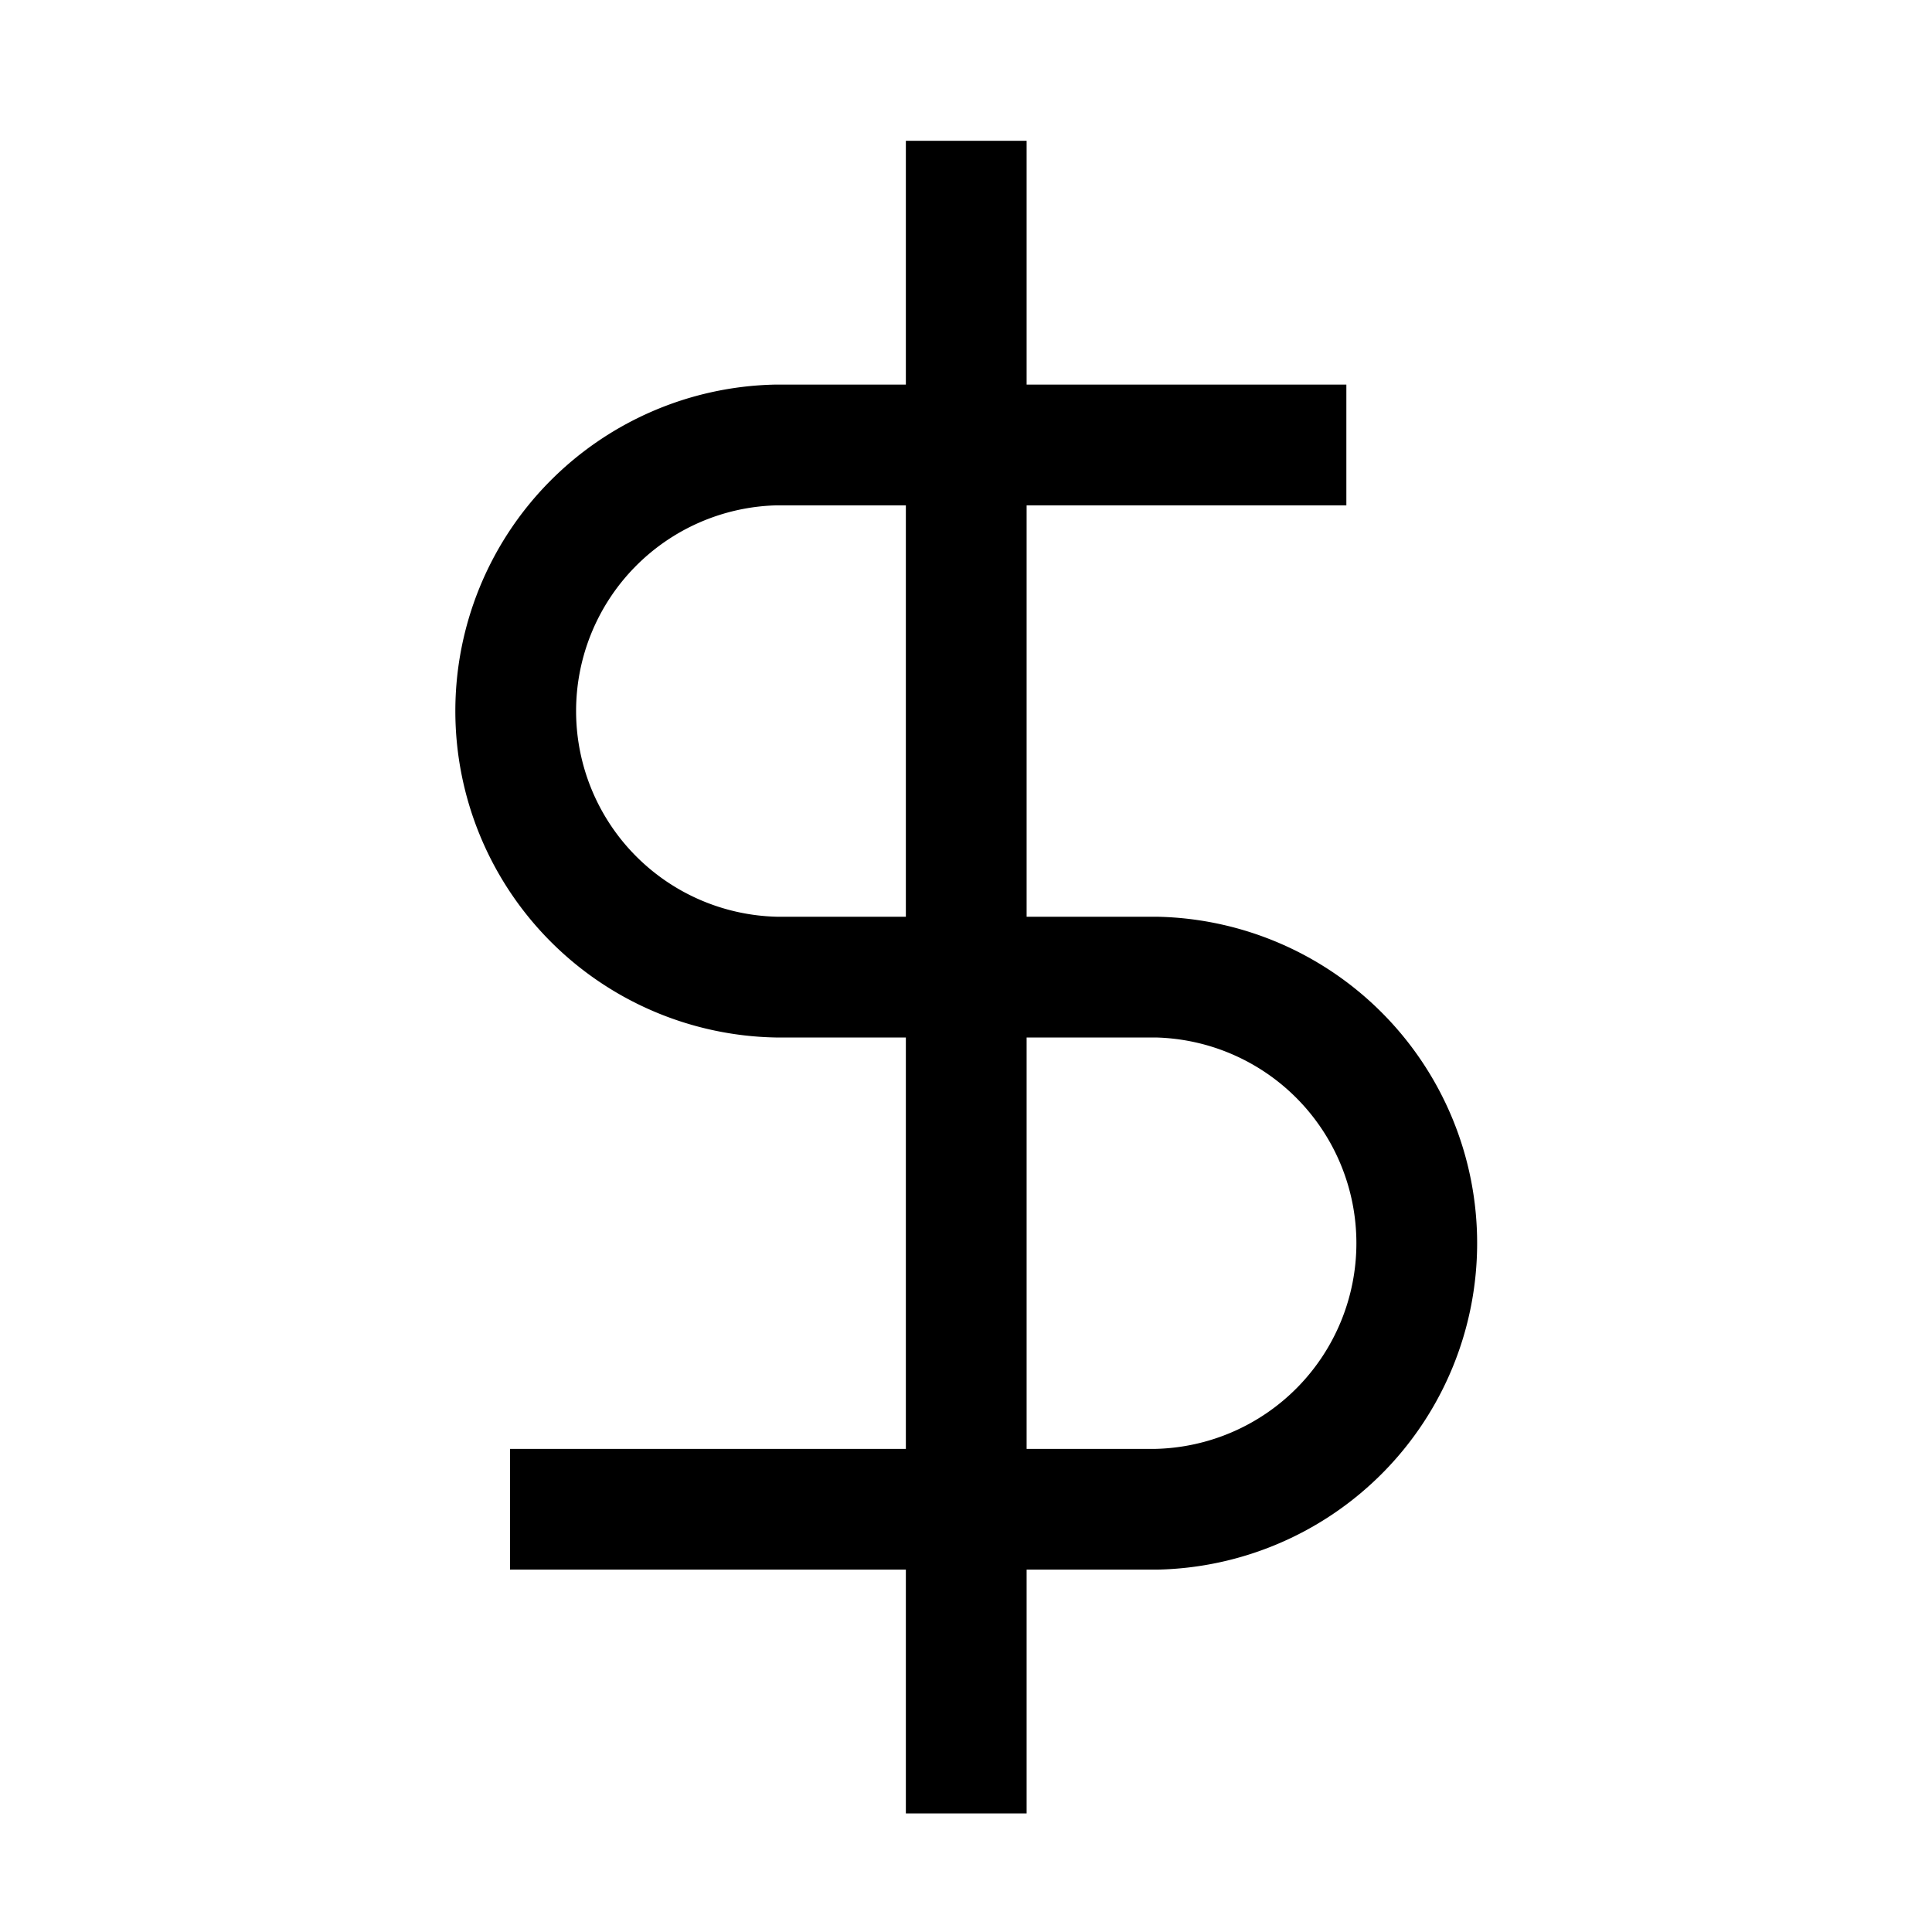 <svg role="presentation" aria-hidden="true" viewBox="0 0 16 16" height="48" width="48" class="icon icon--dollar_sign" xmlns="http://www.w3.org/2000/svg"><line y2="15.018" x2="8.002" y1="1.166" x1="8.002" fill="none" stroke="currentColor"></line>
        <path d="M 11.15,3.685 H 6.428 a 2.204,2.204 0 0 0 0,4.407 h 3.148 a 2.204,2.204 0 0 1 0,4.407 H 4.224" fill="none" stroke="currentColor"></path></svg>